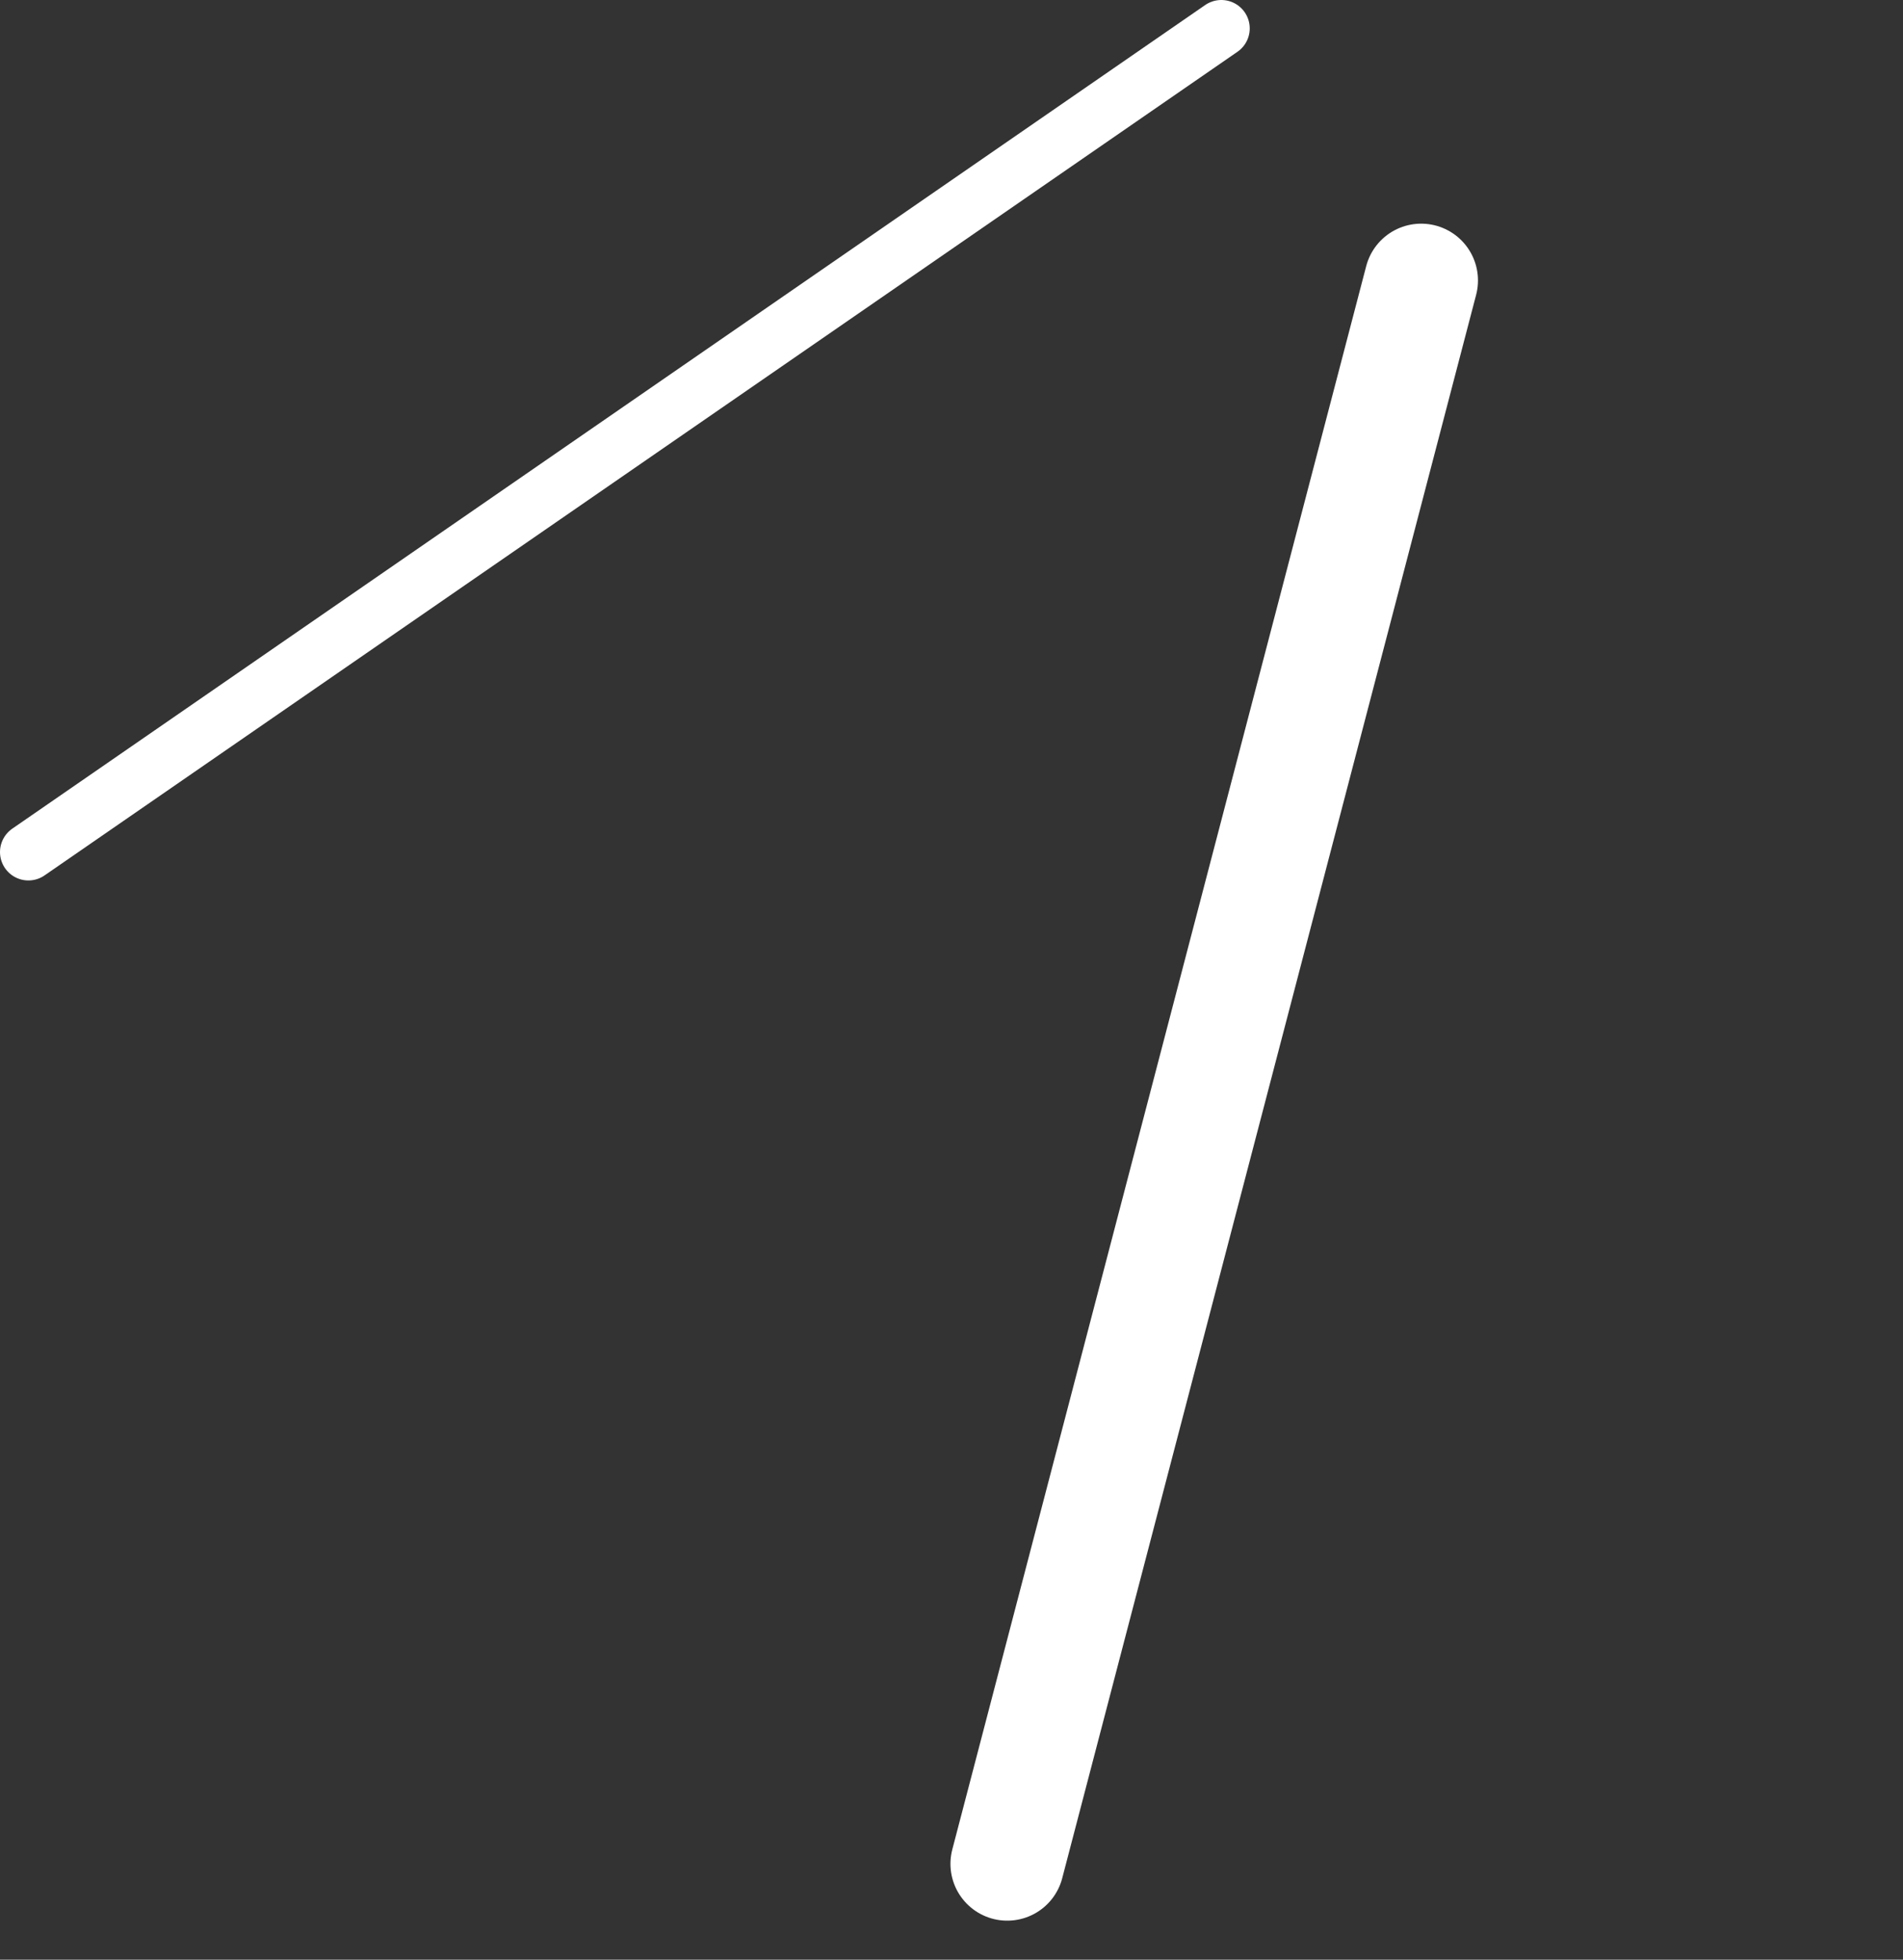 <?xml version="1.0" encoding="UTF-8"?> <svg xmlns="http://www.w3.org/2000/svg" width="67" height="69" viewBox="0 0 67 69" fill="none"><rect x="0" y="0" width="67" height="69" fill="#333333" stroke="none"/> <path d="M35.463 65.625L50.036 9.875" stroke="white" stroke-width="4" stroke-linecap="round"></path> <path d="M1 30L43 1" stroke="white" stroke-width="2" stroke-linecap="round"></path> </svg> 